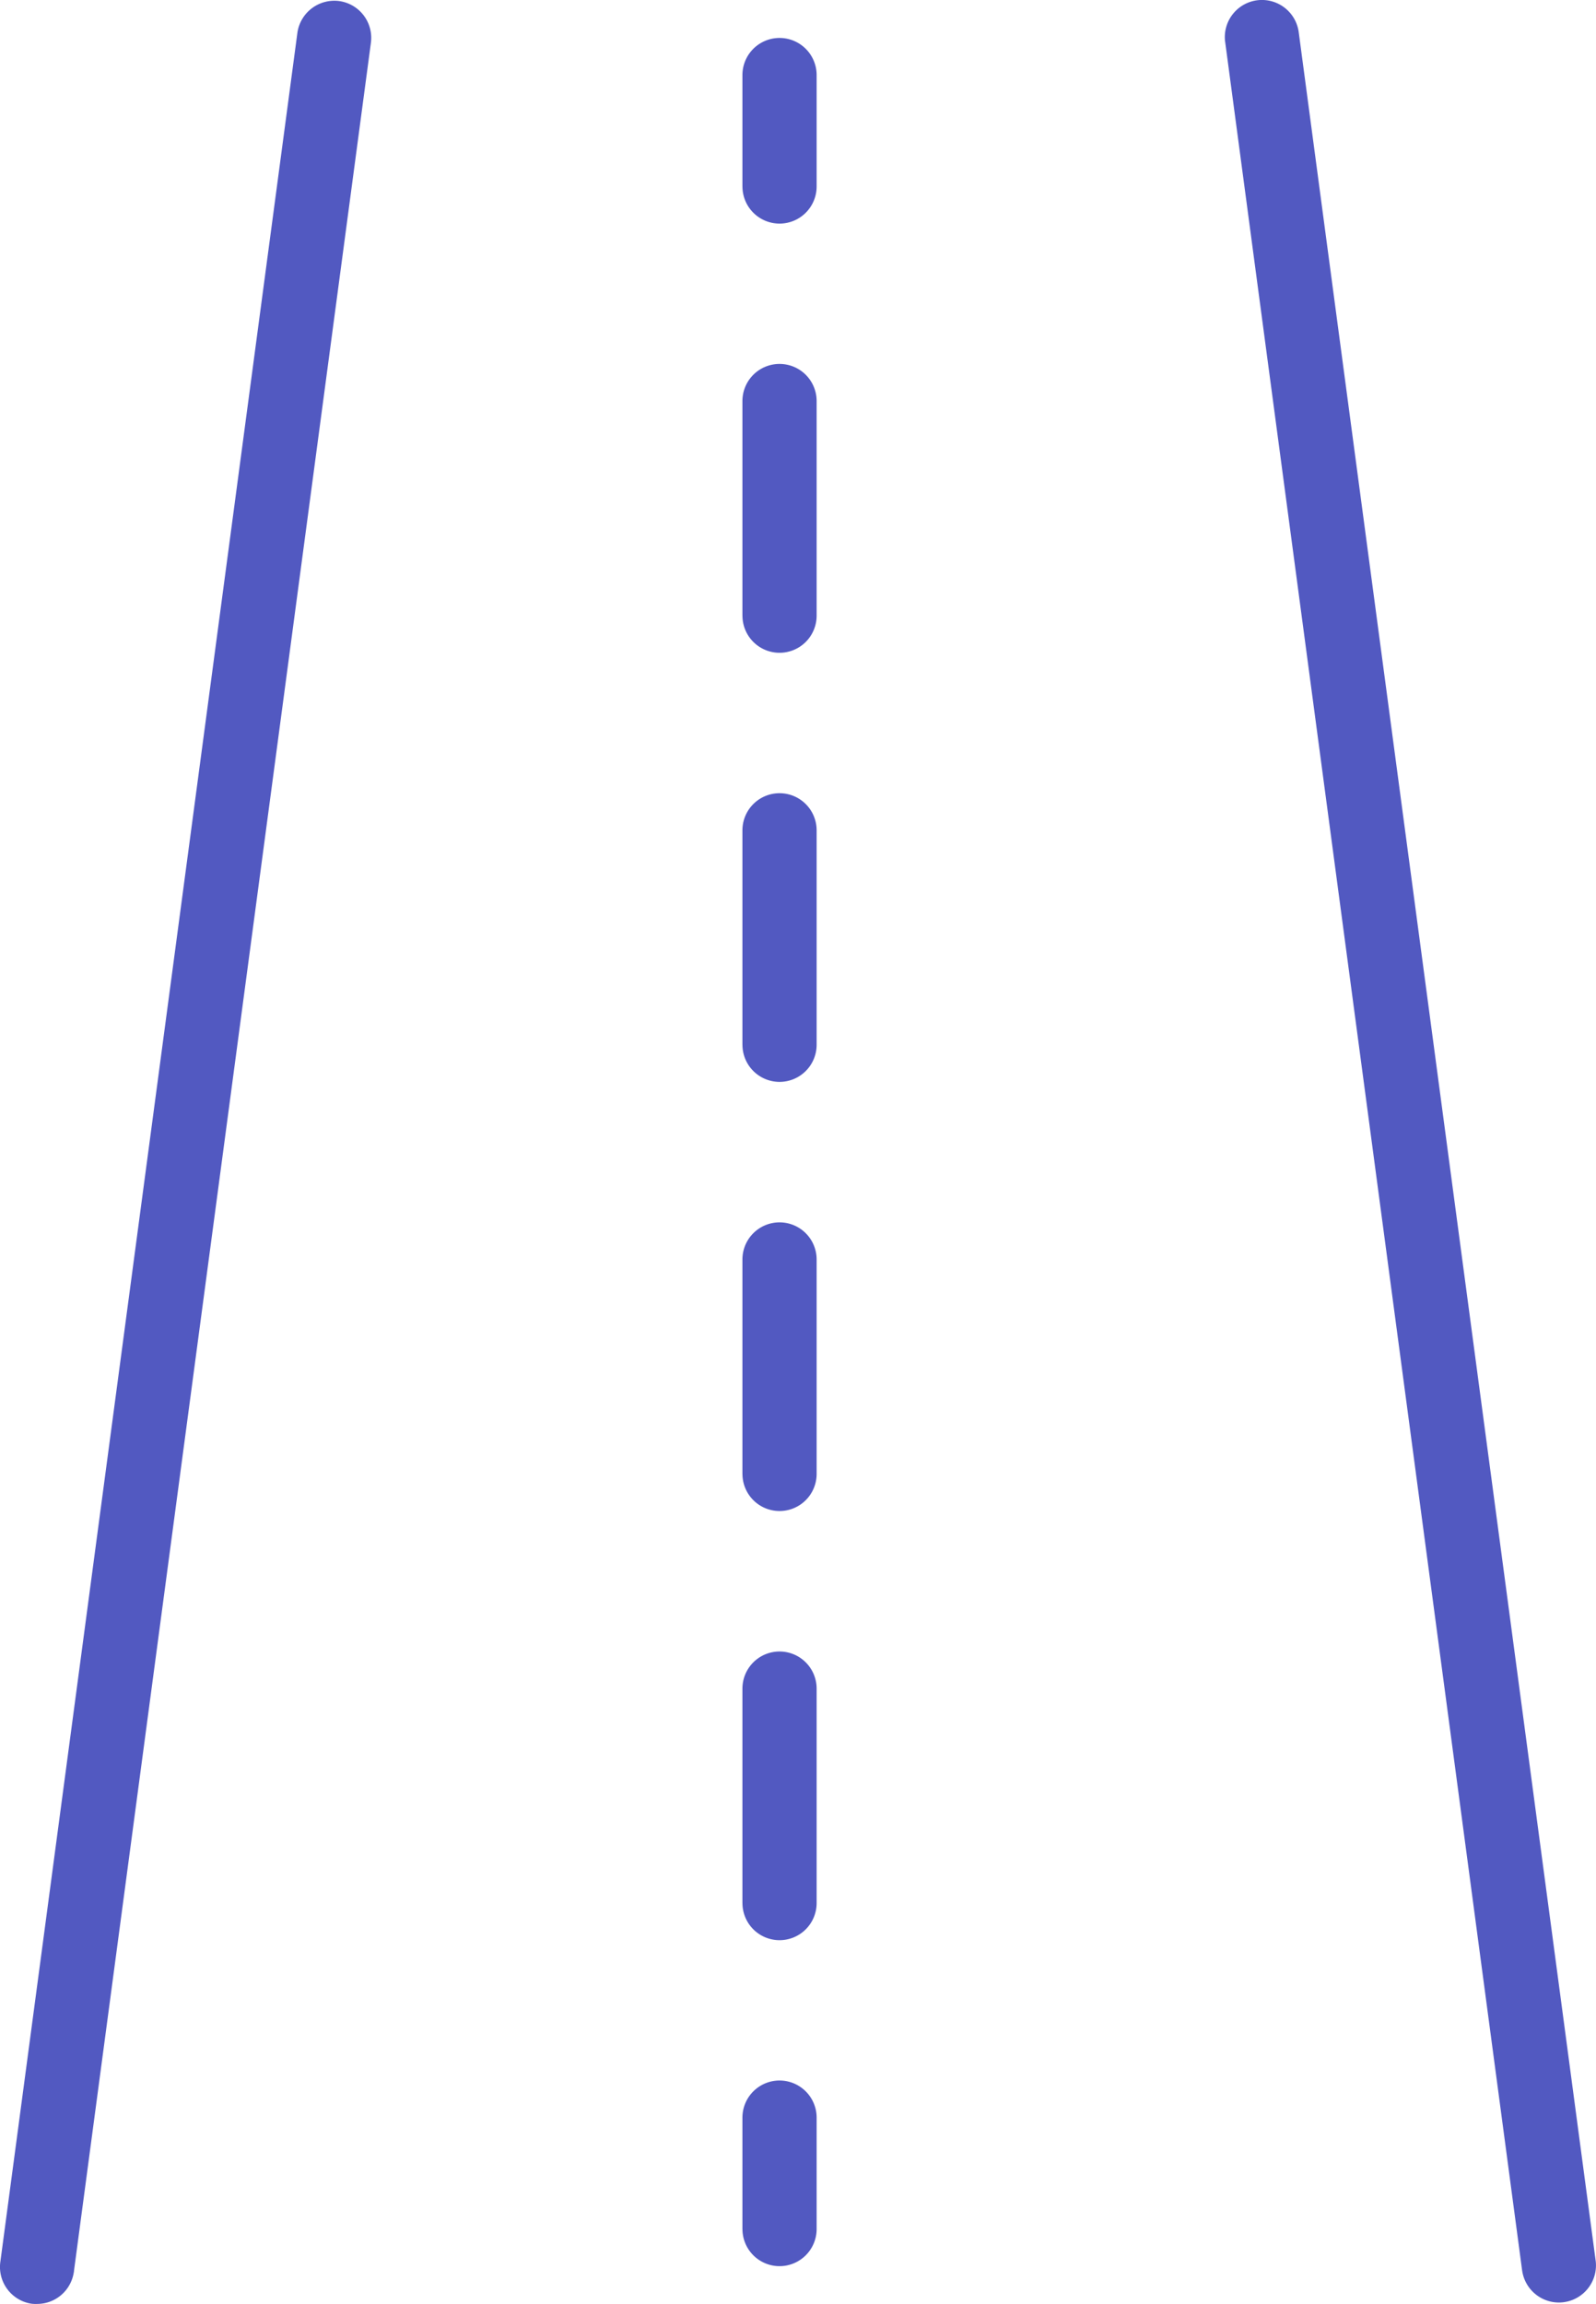 <svg xmlns="http://www.w3.org/2000/svg" width="49.899" height="72" viewBox="0 0 49.899 72">
  <path id="ico-bve-int-infra" d="M8406.158-2056.015a1.161,1.161,0,0,1-.968-1.325l9.284-69.628a1.167,1.167,0,0,1,1.3-1,1.161,1.161,0,0,1,1,1.3l-9.284,69.627c0,.017,0,.034-.007.051a1.16,1.16,0,0,1-1.145.982A1.164,1.164,0,0,1,8406.158-2056.015Zm46.611-1.019-9.283-69.627c0-.017-.006-.034-.008-.052a1.161,1.161,0,0,1,1.026-1.281,1.161,1.161,0,0,1,1.281,1.026l9.283,69.628a1.16,1.16,0,0,1-.975,1.274,1.152,1.152,0,0,1-.18.014A1.161,1.161,0,0,1,8452.77-2057.033Zm-24.38-1.314v-3.481a1.16,1.16,0,0,1,1.16-1.16,1.16,1.16,0,0,1,1.16,1.16v3.481a1.16,1.16,0,0,1-1.16,1.16A1.16,1.16,0,0,1,8428.39-2058.347Zm0-10.186v-6.7a1.161,1.161,0,0,1,1.16-1.161,1.161,1.161,0,0,1,1.16,1.161v6.7a1.16,1.16,0,0,1-1.16,1.16A1.16,1.16,0,0,1,8428.39-2068.533Zm0-13.41v-6.7a1.16,1.16,0,0,1,1.16-1.16,1.16,1.16,0,0,1,1.16,1.16v6.7a1.16,1.16,0,0,1-1.16,1.16A1.16,1.16,0,0,1,8428.39-2081.943Zm0-13.41v-6.7a1.16,1.16,0,0,1,1.16-1.16,1.16,1.16,0,0,1,1.16,1.16v6.7a1.16,1.16,0,0,1-1.16,1.16A1.16,1.16,0,0,1,8428.39-2095.353Zm0-13.409v-6.705a1.16,1.16,0,0,1,1.16-1.16,1.16,1.16,0,0,1,1.16,1.16v6.705a1.16,1.16,0,0,1-1.16,1.161A1.16,1.16,0,0,1,8428.39-2108.762Zm0-13.41v-3.481a1.16,1.16,0,0,1,1.16-1.16,1.16,1.16,0,0,1,1.16,1.16v3.481a1.16,1.16,0,0,1-1.16,1.16A1.16,1.16,0,0,1,8428.39-2122.172Z" transform="translate(-8405.177 2128)" fill="#5259c1"/>
</svg>
